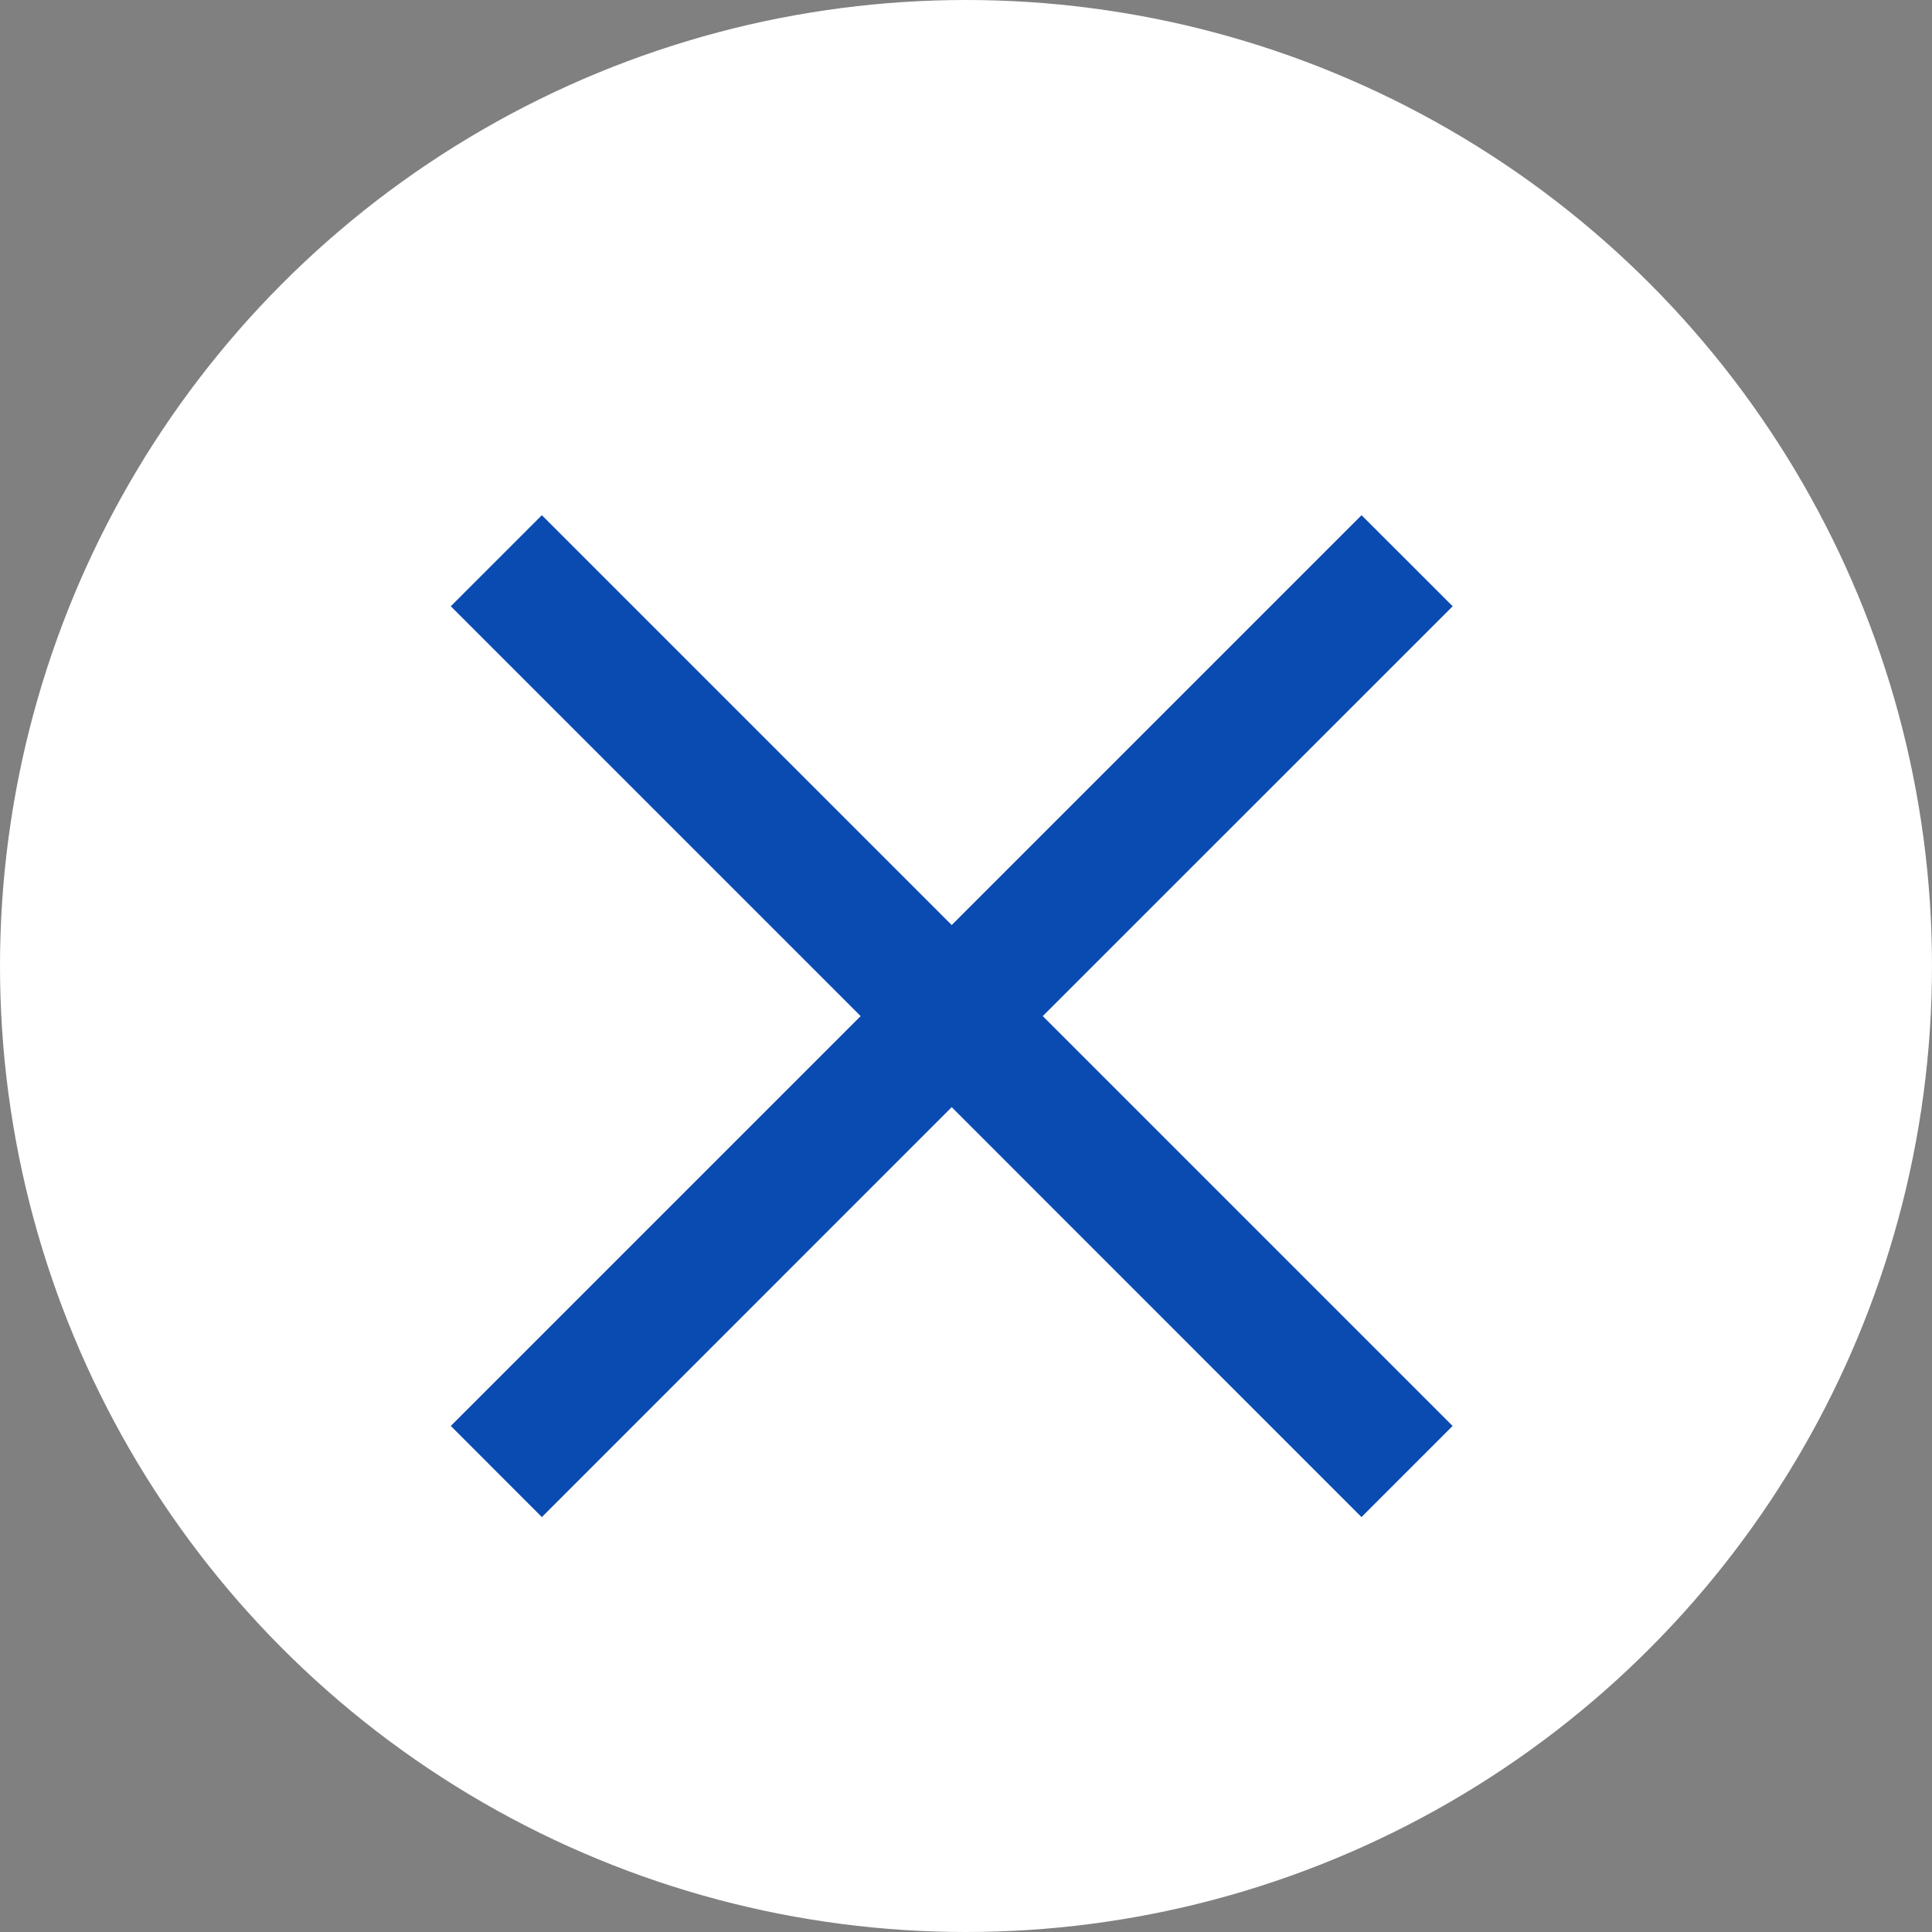 <svg xmlns="http://www.w3.org/2000/svg" width="30" height="30" viewBox="0 0 30 30">
  <rect x="0" y="0" width="30" height="30" fill="#808080" stroke="none"/>
  <g id="close" transform="translate(-1033 -2133)">
    <circle id="楕円形_112" data-name="楕円形 112" cx="15" cy="15" r="15" transform="translate(1033 2133)" fill="#fff"/>
    <path id="合体_3" data-name="合体 3" d="M7.778,9.192,1.414,15.557,0,14.142,6.364,7.778,0,1.414,1.414,0,7.778,6.364,14.142,0l1.415,1.414L9.192,7.778l6.364,6.364-1.415,1.415Z" transform="translate(1040 2141)" fill="#0a4bb1"/>
  </g>
</svg>
